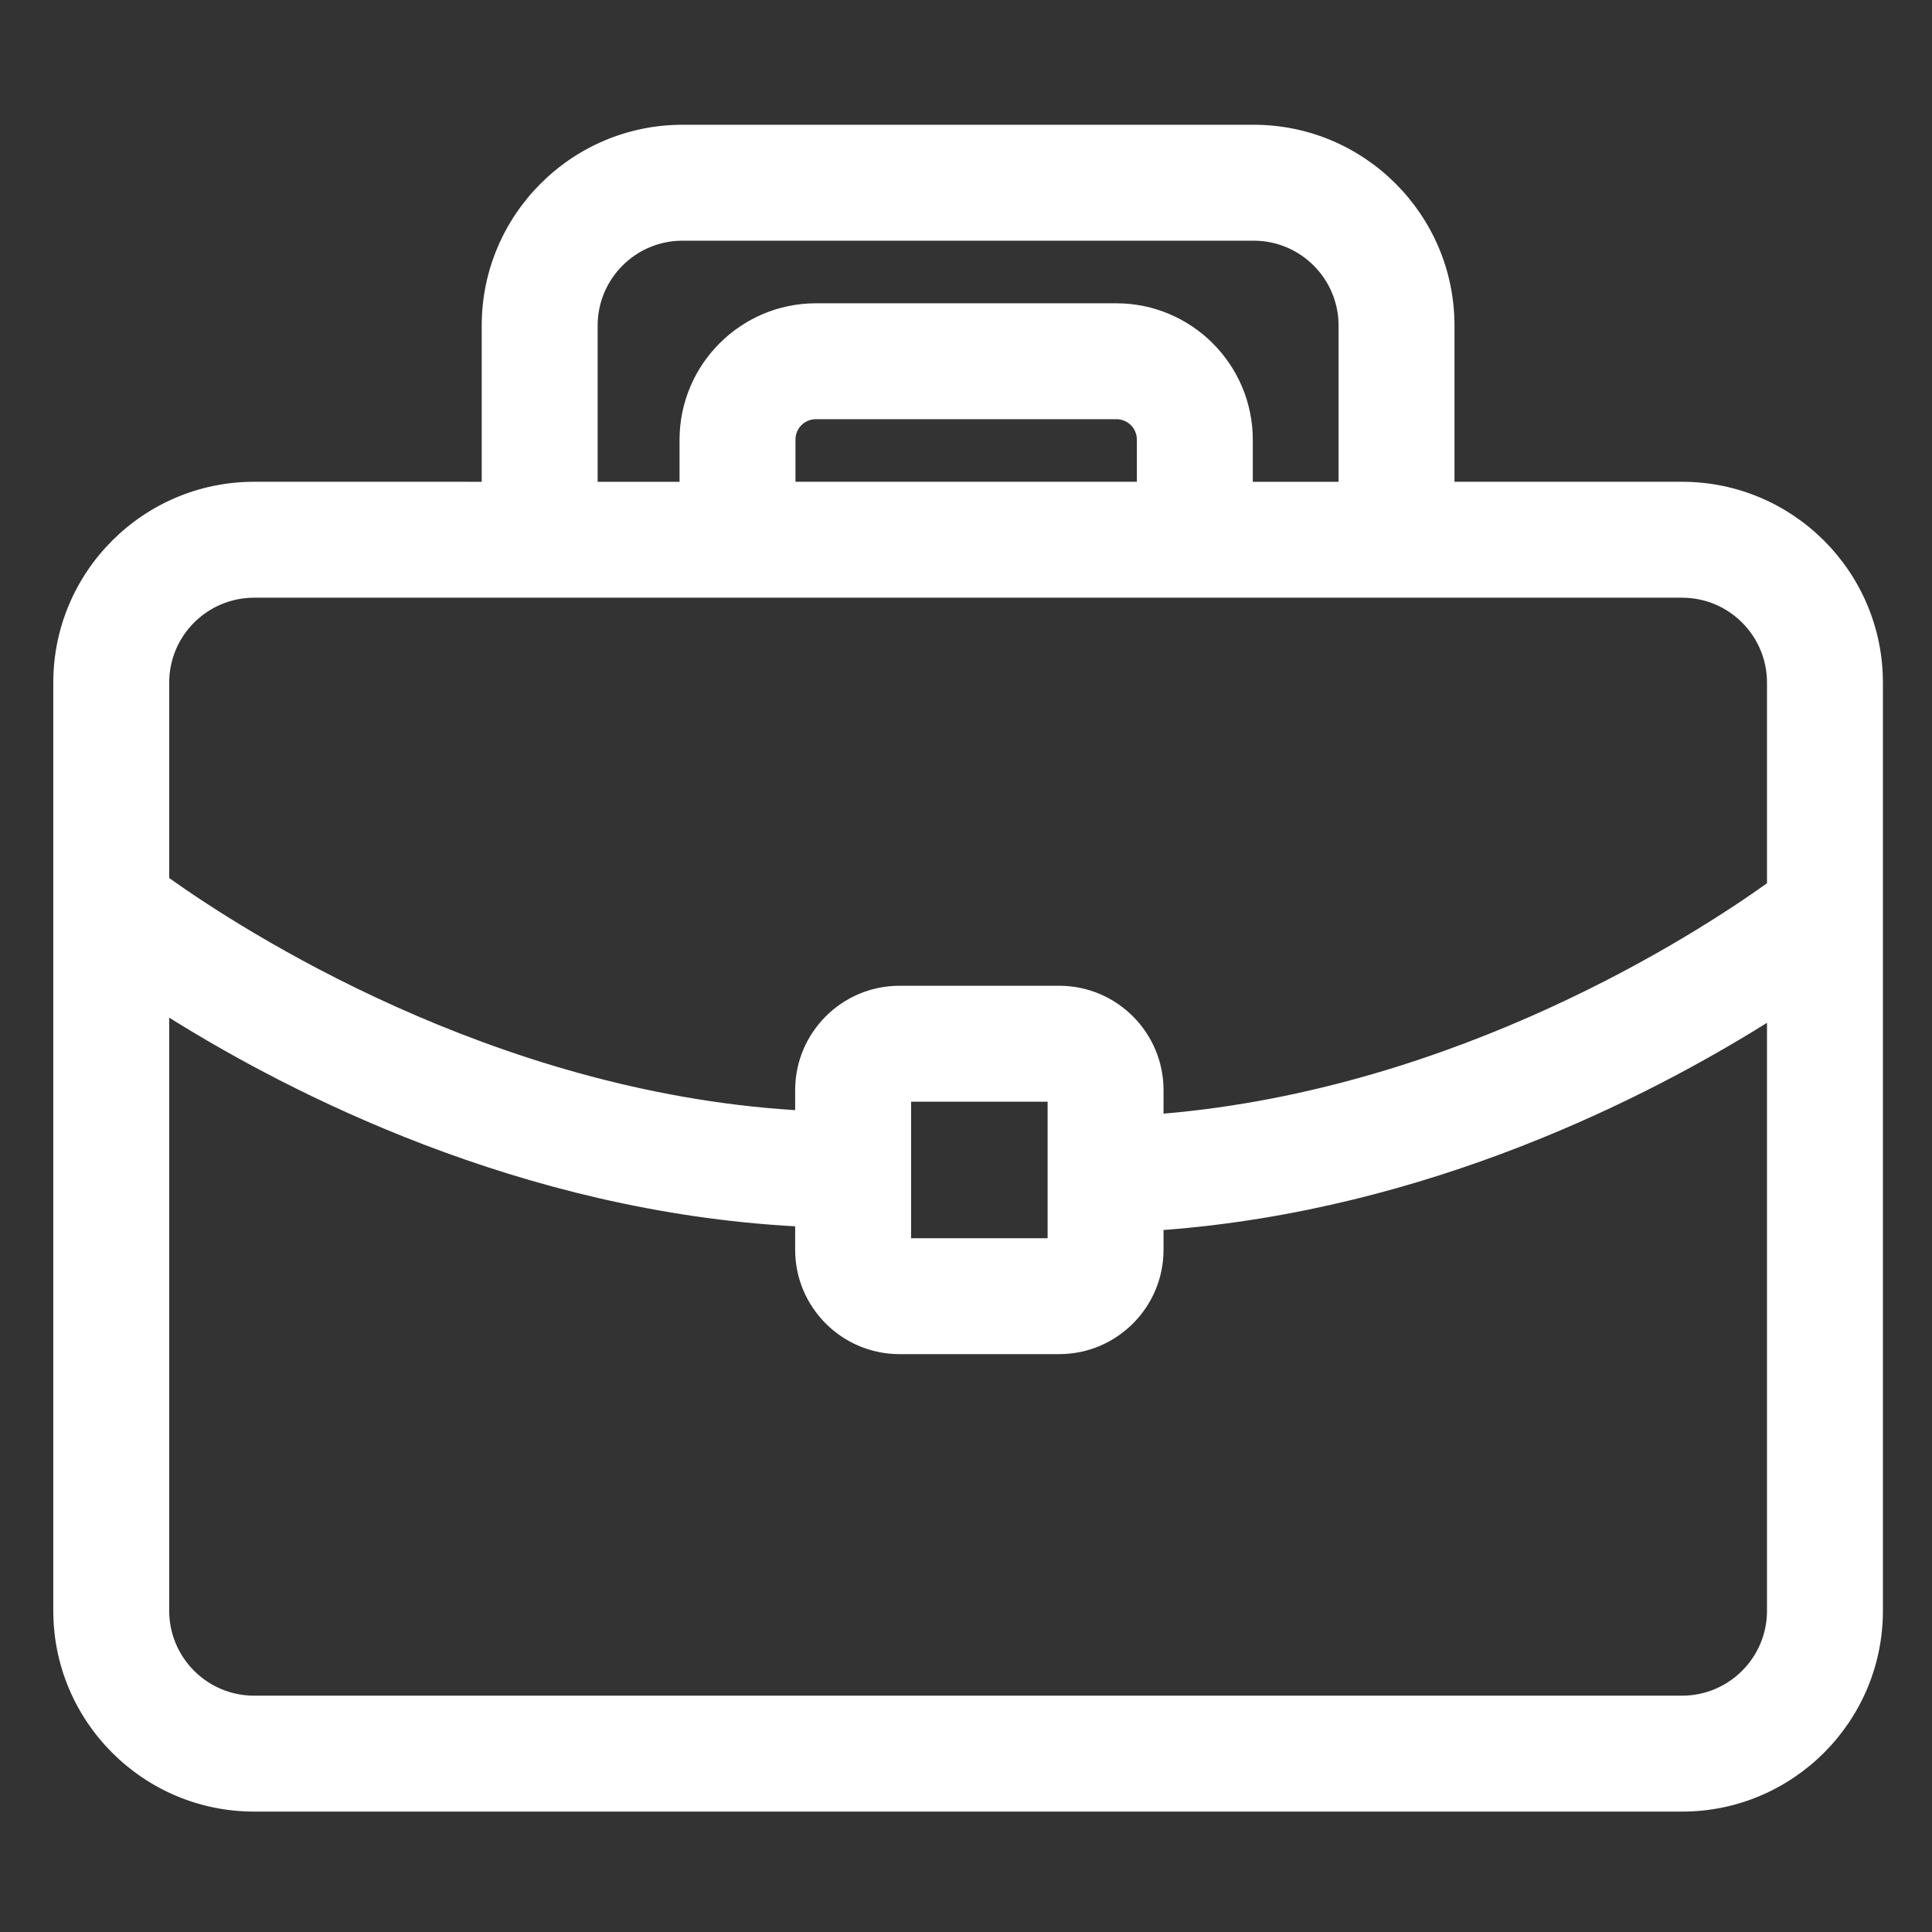 <?xml version="1.0" encoding="utf-8" standalone="no"?><!-- Generator: Adobe Illustrator 15.0.0, SVG Export Plug-In . SVG Version: 6.00 Build 0)  --><svg xmlns="http://www.w3.org/2000/svg" xmlns:xlink="http://www.w3.org/1999/xlink" enable-background="new 0 0 500 500" fill="#000000" height="500px" id="Layer_1" version="1.1" viewBox="0 0 500 500" width="500px" x="0px" xml:space="preserve" y="0px">
<rect x="0" y="0" width="500" height="500" fill="#333333" stroke="none"/>
<g id="change1">
	<path d="M435.337,124.686h-53.883h-5.034V84.248c0-28.65-23.311-51.959-51.96-51.959H176.625   c-28.648,0-51.957,23.309-51.957,51.959v40.438H65.75c-28.65,0-51.959,23.309-51.959,51.959v240.232   c0,28.65,23.309,51.959,51.959,51.959h369.587c28.65,0,51.959-23.309,51.959-51.959V176.645   C487.296,147.995,463.987,124.686,435.337,124.686z M176.625,62.29H324.46c12.108,0,21.96,9.851,21.96,21.959v40.438h-22.199   v-10.869c0-19.48-15.853-35.329-35.338-35.329h-77.697c-19.476,0-35.319,15.849-35.319,35.329v10.869h-21.197V84.249   C154.668,72.14,164.518,62.29,176.625,62.29z M294.221,124.686h-88.354v-10.869c0-2.988,2.337-5.329,5.319-5.329h77.697   c2.993,0,5.338,2.341,5.338,5.329V124.686z M65.75,154.686h59.703h29.215h21.197H324.22h22.199h35.034h53.883   c12.108,0,21.959,9.851,21.959,21.959v51.943c-18.355,13.127-79.912,53.131-156.175,59.623v-6.096c0-14.889-12.112-27-27-27   h-41.334c-14.888,0-27,12.111-27,27v5.188c-78.695-4.891-143.119-46.616-161.996-60.066v-50.591   C43.791,164.537,53.643,154.686,65.75,154.686z M271.121,285.114v35.333h-35.334v-35.333H271.121z M435.337,438.836H65.75   c-12.107,0-21.959-9.852-21.959-21.959V263.369c31.568,19.744,90.921,50.126,161.996,53.998v6.081c0,14.888,12.111,27,27,27h41.334   c14.888,0,27-12.112,27-27v-5.123c68.488-5.152,125.472-34.419,156.175-53.622v152.174   C457.296,428.984,447.445,438.836,435.337,438.836z" fill="#ffffff"/>
</g>
</svg>